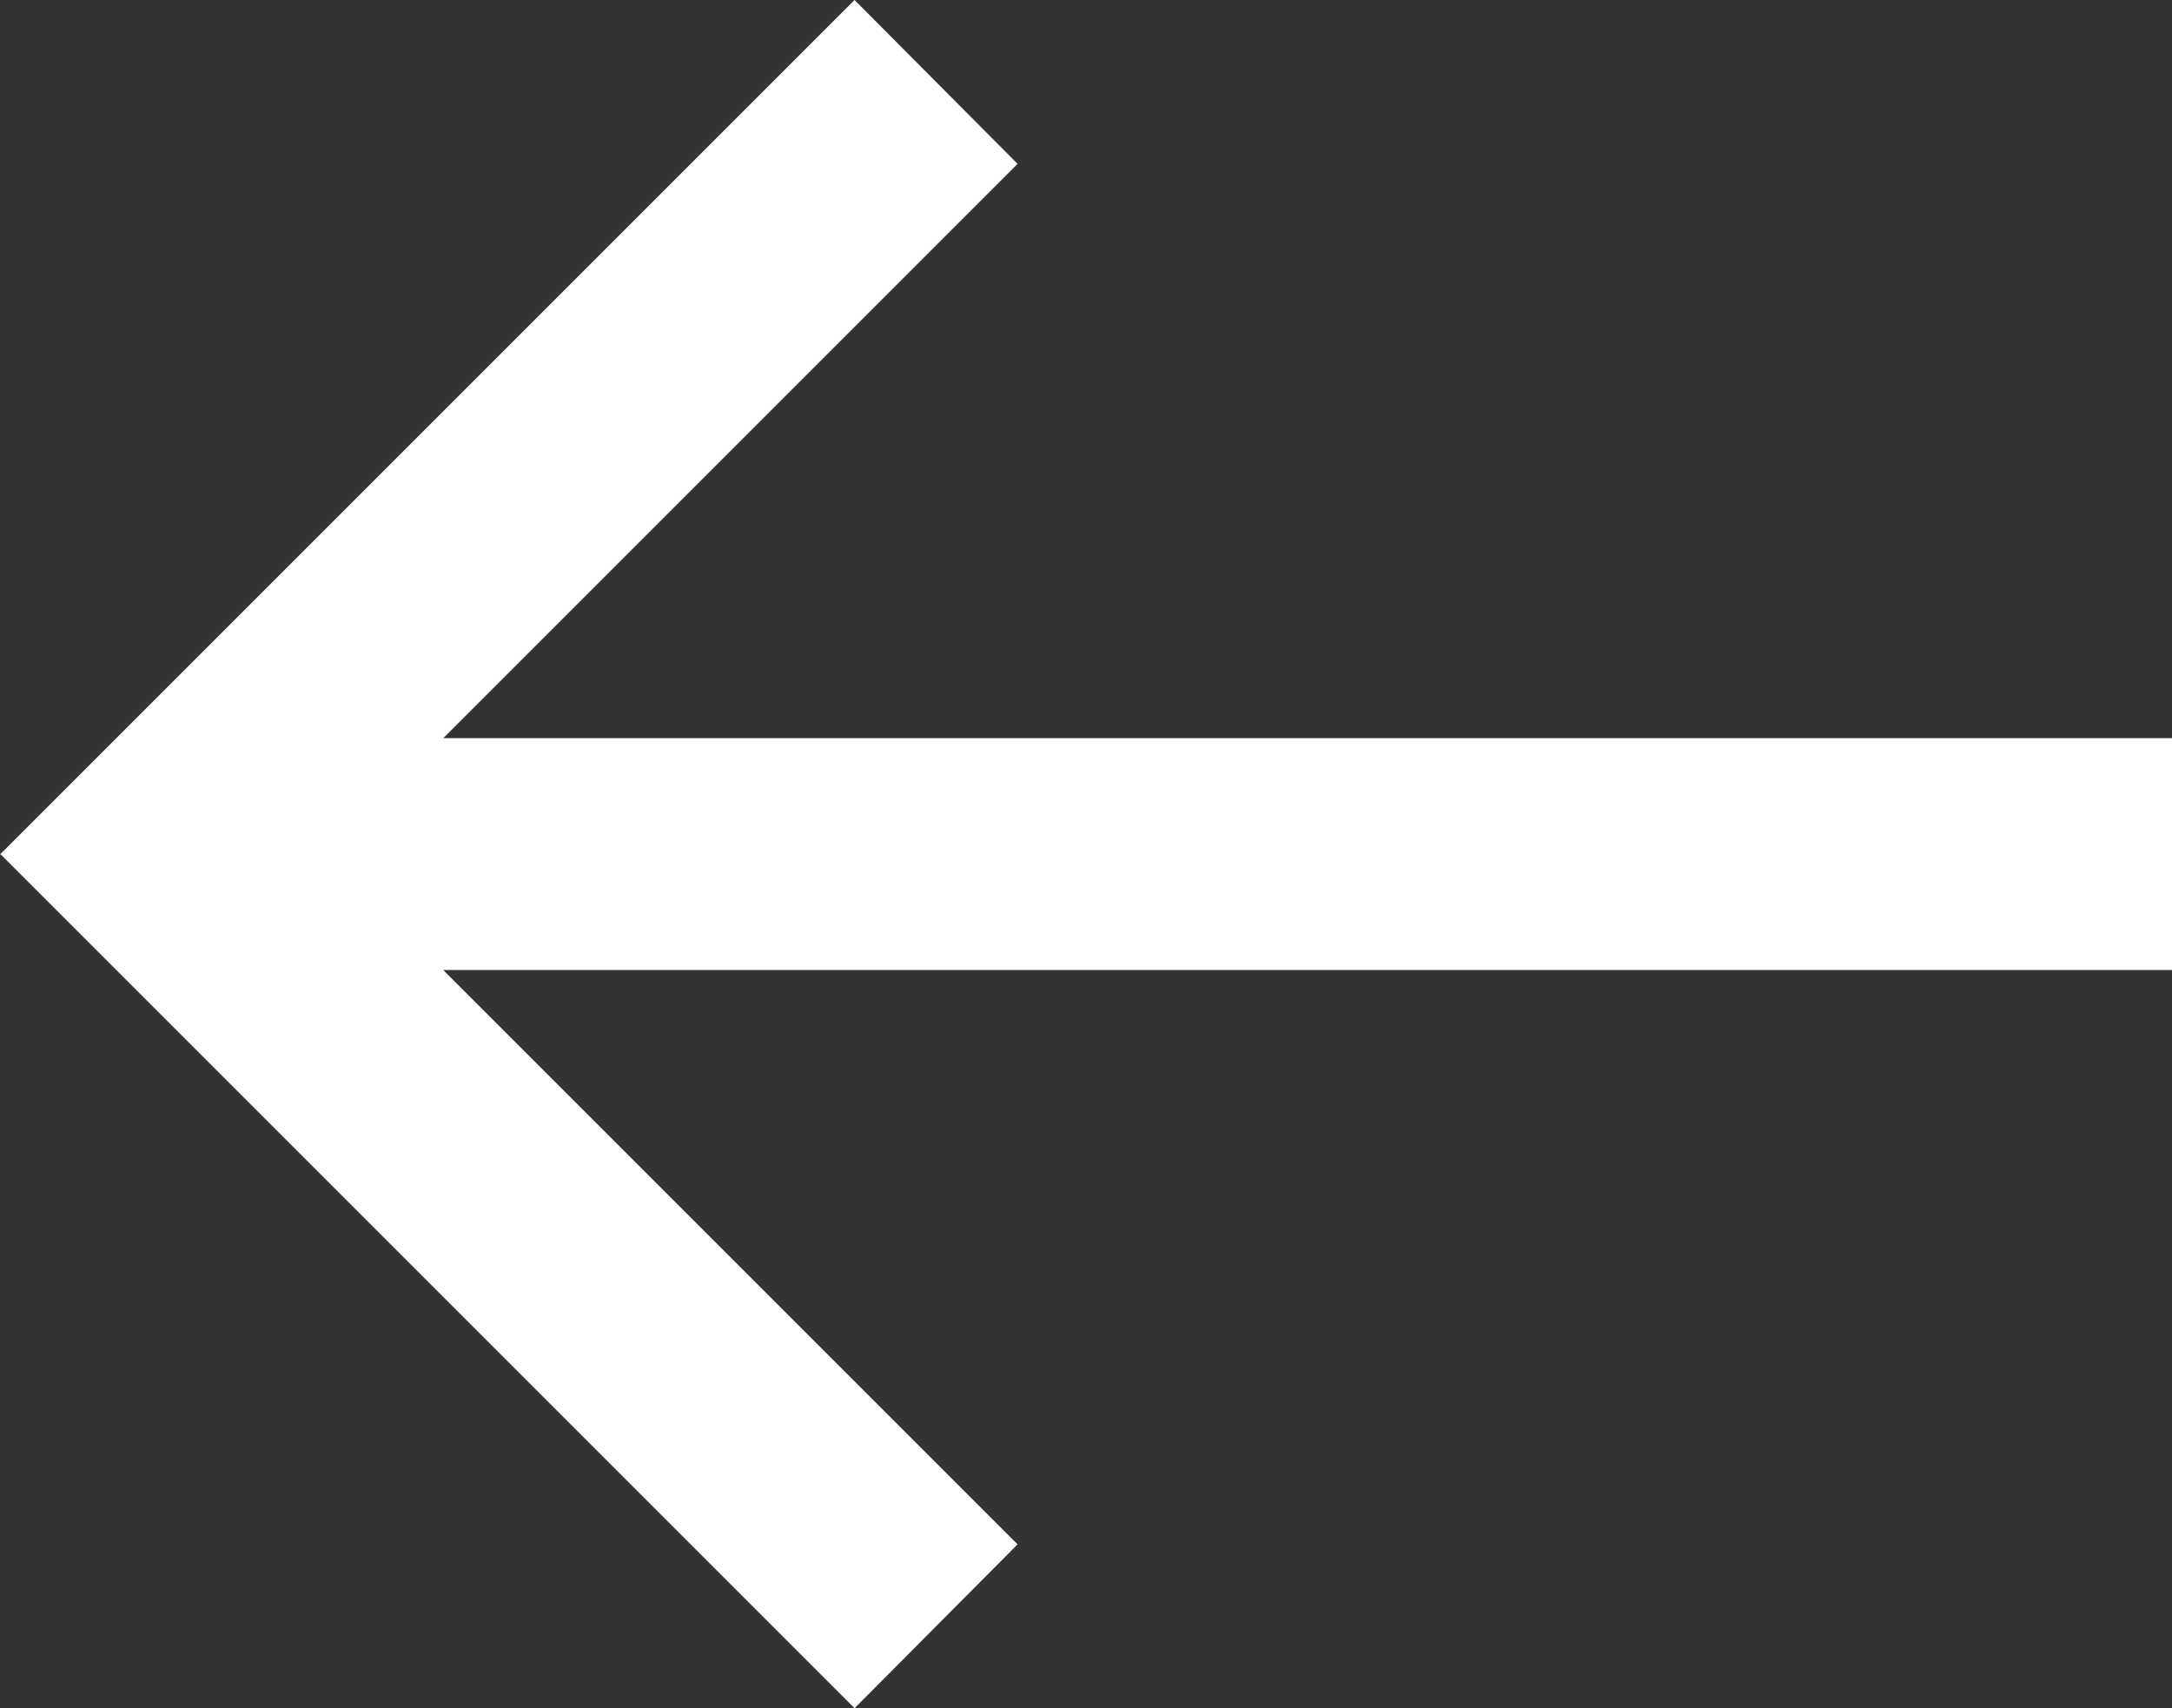 <?xml version="1.0" encoding="UTF-8"?>
<svg id="Layer_1" xmlns="http://www.w3.org/2000/svg" width="26.51" height="20.85" viewBox="0 0 26.51 20.85">
  <rect x="0" y="0" width="26.51" height="20.85" fill="#333333" stroke="none"/>
  <defs>
    <style>
      .cls-1 {
        fill: #fff;
      }
    </style>
  </defs>
  <g id="noun-arrow-2050201">
    <g id="Group_11904">
      <path id="Path_7029" class="cls-1" d="M0,10.43l1-1L10.43,0l1.99,2-7.01,7.01h21.11v2.83H5.41l7.01,7.01-1.99,2L1,11.42l-1-1Z"/>
    </g>
  </g>
</svg>
